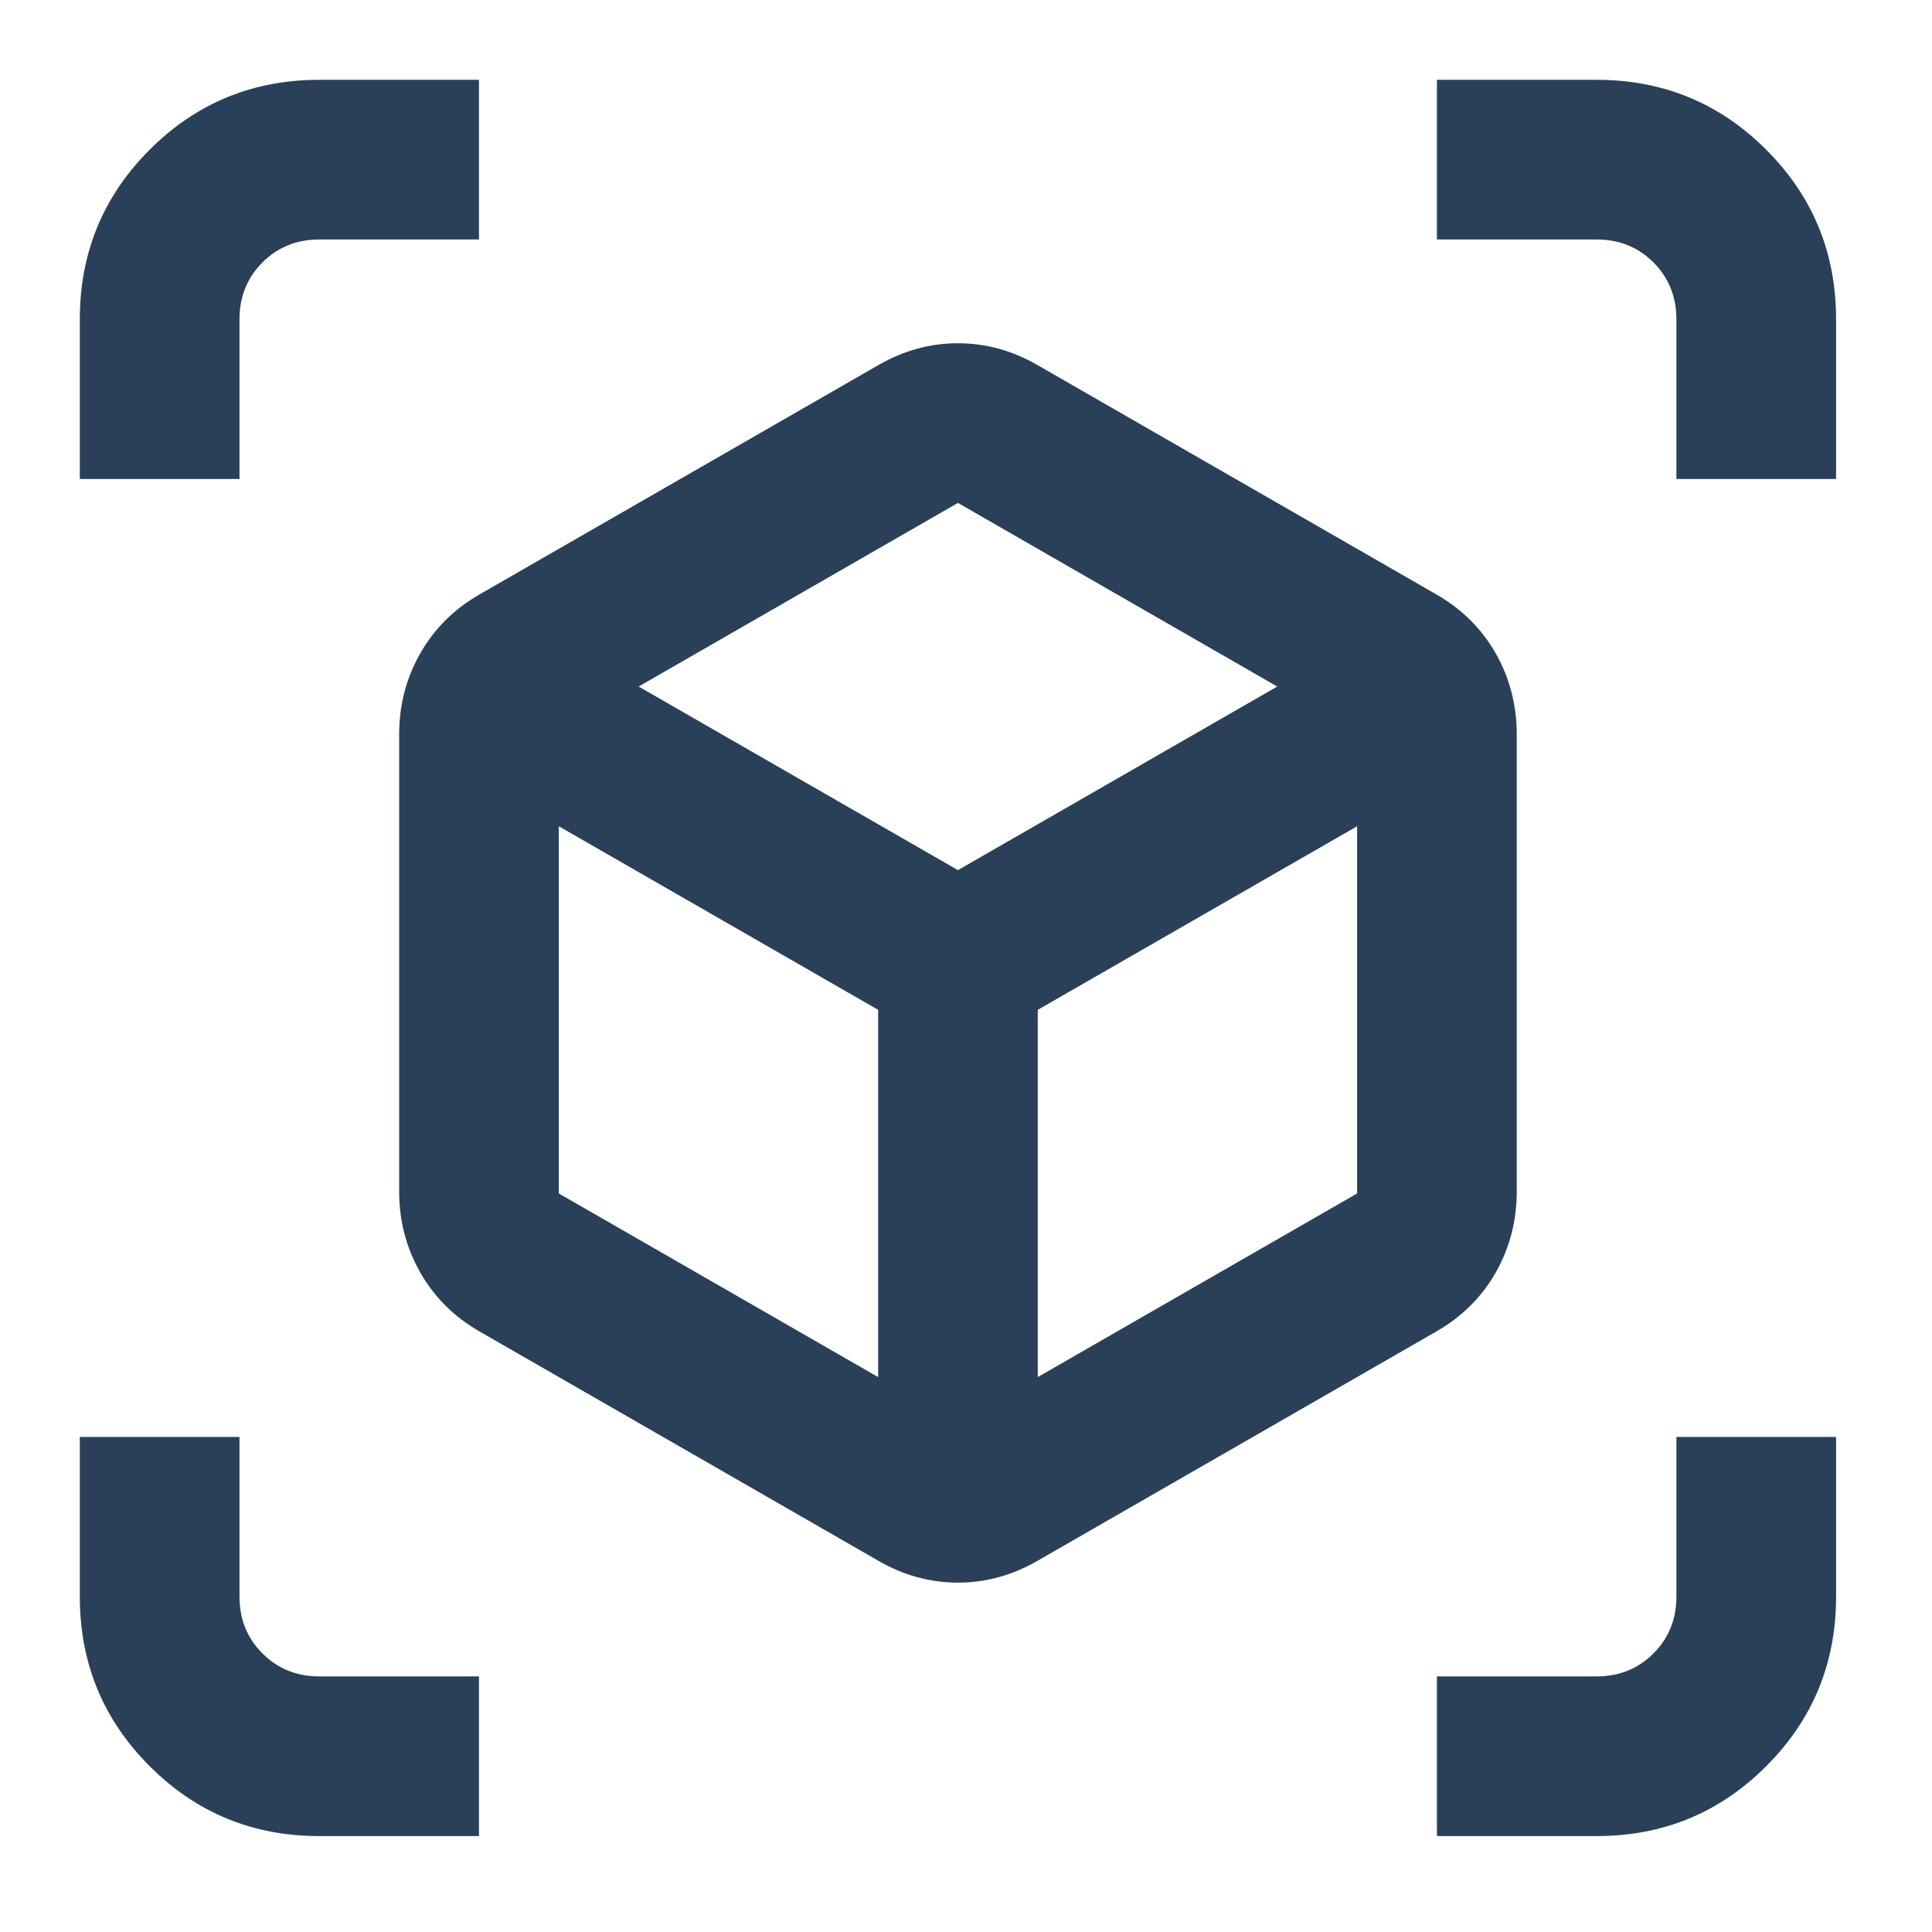 <svg width="48" height="48" viewBox="0 0 48 48" fill="none" xmlns="http://www.w3.org/2000/svg">
<mask id="mask0_124_102" style="mask-type:alpha" maskUnits="userSpaceOnUse" x="0" y="0" width="48" height="48">
<rect width="47.6" height="47.6" fill="#BEBEBE"/>
</mask>
<g mask="url(#mask0_124_102)">
<path d="M21.817 38.774L11.9 33.072C11.272 32.709 10.785 32.221 10.438 31.61C10.091 30.998 9.917 30.328 9.917 29.601V18.247C9.917 17.52 10.091 16.85 10.438 16.238C10.785 15.627 11.272 15.139 11.9 14.776L21.817 9.074C22.445 8.71 23.106 8.528 23.8 8.528C24.494 8.528 25.155 8.71 25.783 9.074L35.7 14.776C36.328 15.139 36.816 15.627 37.164 16.238C37.51 16.85 37.683 17.52 37.683 18.247V29.601C37.683 30.328 37.51 30.998 37.164 31.61C36.816 32.221 36.328 32.709 35.7 33.072L25.783 38.774C25.155 39.138 24.494 39.32 23.8 39.32C23.106 39.32 22.445 39.138 21.817 38.774ZM21.817 34.213V25.089L13.883 20.528V29.651L21.817 34.213ZM25.783 34.213L33.717 29.651V20.528L25.783 25.089V34.213ZM1.983 11.9V7.933C1.983 6.281 2.562 4.876 3.719 3.719C4.876 2.562 6.28 1.983 7.933 1.983H11.9V5.95H7.933C7.371 5.95 6.901 6.14 6.521 6.519C6.14 6.9 5.95 7.371 5.95 7.933V11.9H1.983ZM7.933 45.617C6.28 45.617 4.876 45.038 3.719 43.881C2.562 42.724 1.983 41.319 1.983 39.667V35.7H5.95V39.667C5.95 40.229 6.14 40.699 6.521 41.079C6.901 41.46 7.371 41.65 7.933 41.65H11.9V45.617H7.933ZM35.7 45.617V41.65H39.667C40.229 41.65 40.699 41.46 41.079 41.079C41.459 40.699 41.65 40.229 41.65 39.667V35.7H45.617V39.667C45.617 41.319 45.038 42.724 43.881 43.881C42.724 45.038 41.319 45.617 39.667 45.617H35.7ZM41.65 11.9V7.933C41.65 7.371 41.459 6.9 41.079 6.519C40.699 6.14 40.229 5.95 39.667 5.95H35.7V1.983H39.667C41.319 1.983 42.724 2.562 43.881 3.719C45.038 4.876 45.617 6.281 45.617 7.933V11.9H41.65ZM23.8 21.618L31.733 17.057L23.8 12.495L15.867 17.057L23.8 21.618Z" fill="#294058"/>
</g>
</svg>
